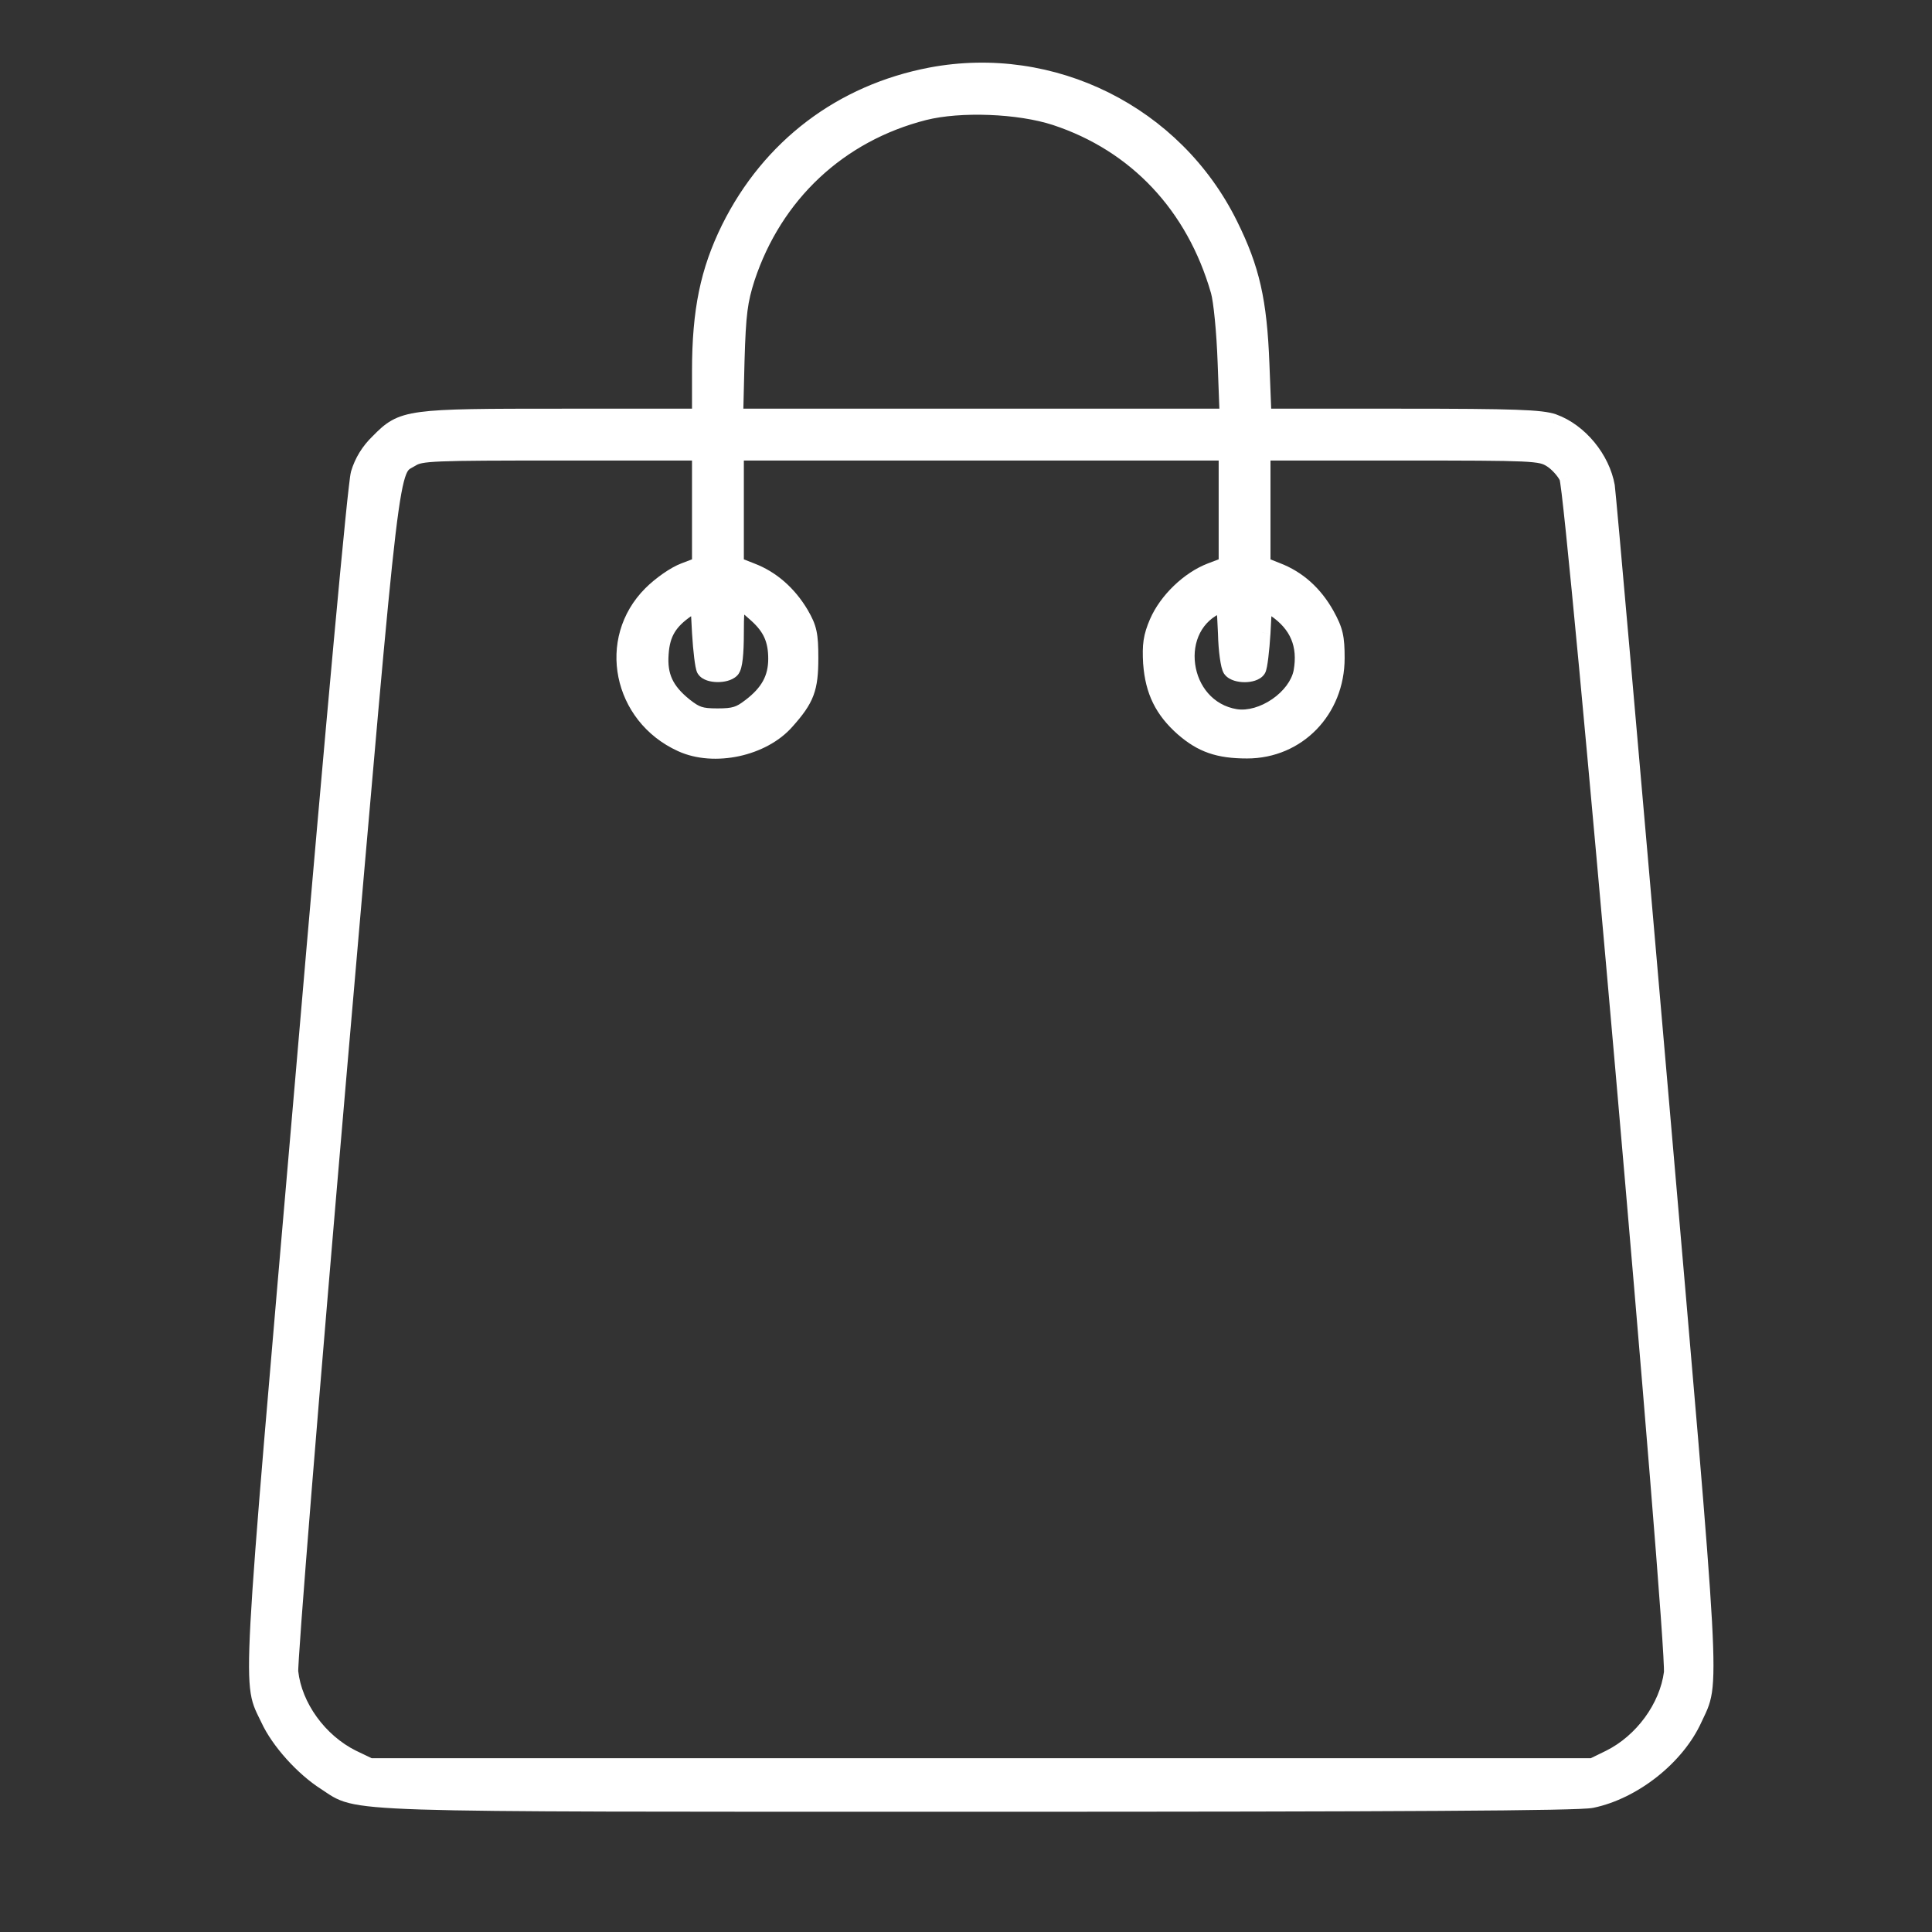 <svg width="60" height="60" viewBox="0 0 60 60" fill="none" xmlns="http://www.w3.org/2000/svg">
<rect x="0" y="0" width="60" height="60" fill="#333333" stroke="none"/>
<path d="M21.758 12.959H22.024V13.226H21.758V12.959ZM11.762 13.734L11.952 13.921L11.947 13.926L11.762 13.734ZM11.159 14.713L10.902 14.643L10.903 14.638L11.159 14.713ZM10.126 55.343L10.268 55.118L10.271 55.119L10.126 55.343ZM49.885 15.111L50.148 15.065L50.148 15.069L49.885 15.111ZM48.239 13.12L48.323 12.867L48.329 12.87L48.239 13.12ZM39.222 12.959V13.226H38.965L38.955 12.97L39.222 12.959ZM38.145 12.959L38.412 12.949L38.422 13.226H38.146L38.145 12.959ZM22.812 12.959V13.226H22.539L22.546 12.953L22.812 12.959ZM23.178 8.633L22.924 8.553L22.925 8.55L23.178 8.633ZM21.758 17.554H22.024V17.737L21.853 17.803L21.758 17.554ZM21.252 17.747L21.348 17.996L21.345 17.997L21.252 17.747ZM24.416 22.385L24.215 22.21L24.216 22.207L24.416 22.385ZM24.857 19.082L25.086 18.945L25.088 18.949L24.857 19.082ZM23.329 17.747L23.234 17.997L23.232 17.996L23.329 17.747ZM22.834 17.554L22.737 17.802L22.567 17.736V17.554L22.834 17.554ZM22.834 14.035H22.567V13.768H22.834V14.035ZM38.113 14.035V13.768H38.38V14.035H38.113ZM38.113 17.554H38.38V17.737L38.209 17.803L38.113 17.554ZM35.961 19.329L35.716 19.224L35.717 19.223L35.961 19.329ZM35.767 20.599L35.502 20.619L35.501 20.614L35.767 20.599ZM36.758 22.611L36.583 22.812L36.581 22.811L36.758 22.611ZM39.652 17.736L39.556 17.986L39.554 17.985L39.652 17.736ZM39.189 17.554L39.091 17.802L38.923 17.735V17.554L39.189 17.554ZM39.189 14.035H38.923V13.768H39.189V14.035ZM48.691 14.82L48.45 14.935L48.447 14.929L48.691 14.82ZM49.465 54.87L49.583 55.109L49.527 55.136H49.465V54.87ZM11.482 54.87V55.136H11.421L11.367 55.11L11.482 54.87ZM10.944 54.612L10.829 54.852L10.826 54.851L10.944 54.612ZM8.996 51.922L9.261 51.89L9.261 51.893L8.996 51.922ZM21.758 14.035V13.768H22.024V14.035H21.758ZM21.898 20.782L22.12 20.634L22.124 20.64L21.898 20.782ZM23.512 19.082L23.333 19.279L23.332 19.278L23.512 19.082ZM23.307 21.954L23.144 21.744L23.147 21.742L23.307 21.954ZM21.252 21.933L21.087 22.142L21.085 22.141L21.252 21.933ZM20.499 20.297L20.765 20.316L20.765 20.318L20.499 20.297ZM21.704 18.651L21.555 18.43L21.945 18.166L21.97 18.637L21.704 18.651ZM21.758 19.652L21.492 19.668L21.492 19.666L21.758 19.652ZM38.242 20.782L38.445 20.608L38.454 20.62L38.242 20.782ZM39.049 20.782L38.825 20.637L38.828 20.634L39.049 20.782ZM39.189 19.652L39.456 19.666L39.456 19.668L39.189 19.652ZM39.243 18.651L38.977 18.637L39.002 18.166L39.392 18.43L39.243 18.651ZM40.437 20.868L40.7 20.915L40.699 20.919L40.437 20.868ZM38.371 22.288L38.331 22.552L38.328 22.551L38.371 22.288ZM37.898 18.759L37.801 18.511L37.802 18.51L37.898 18.759ZM38.092 19.663L38.358 19.652L38.358 19.657L38.092 19.663ZM28.963 2.622C26.279 3.134 24.122 4.76 22.901 7.224L22.422 6.988C23.719 4.373 26.017 2.641 28.863 2.098L28.963 2.622ZM22.901 7.224C22.277 8.492 22.024 9.676 22.024 11.528H21.491C21.491 9.614 21.755 8.345 22.422 6.988L22.901 7.224ZM22.024 11.528V12.959H21.491V11.528H22.024ZM21.758 13.226H17.475V12.692H21.758V13.226ZM17.475 13.226C15.043 13.226 13.827 13.229 13.121 13.324C12.775 13.371 12.575 13.437 12.422 13.523C12.266 13.611 12.141 13.729 11.952 13.921L11.572 13.547C11.759 13.357 11.931 13.187 12.161 13.058C12.393 12.927 12.666 12.847 13.05 12.796C13.801 12.694 15.066 12.692 17.475 12.692V13.226ZM11.947 13.926C11.688 14.175 11.509 14.469 11.415 14.788L10.903 14.638C11.025 14.225 11.254 13.852 11.577 13.542L11.947 13.926ZM11.416 14.783C11.417 14.781 11.415 14.788 11.411 14.81C11.408 14.831 11.404 14.858 11.399 14.894C11.389 14.964 11.377 15.061 11.362 15.184C11.334 15.43 11.297 15.776 11.252 16.218C11.163 17.102 11.043 18.366 10.895 19.977C10.599 23.199 10.193 27.804 9.703 33.512L9.172 33.467C9.661 27.758 10.068 23.152 10.364 19.929C10.512 18.317 10.632 17.05 10.722 16.164C10.766 15.721 10.803 15.372 10.833 15.123C10.847 14.998 10.86 14.896 10.87 14.82C10.88 14.75 10.89 14.684 10.902 14.643L11.416 14.783ZM9.703 33.512C8.847 43.421 8.436 48.081 8.31 50.42C8.247 51.594 8.257 52.159 8.312 52.503C8.364 52.83 8.449 52.941 8.603 53.273L8.12 53.497C7.988 53.215 7.852 53.009 7.785 52.586C7.721 52.18 7.715 51.562 7.778 50.391C7.904 48.041 8.317 43.367 9.172 33.467L9.703 33.512ZM8.603 53.273C8.892 53.899 9.608 54.701 10.268 55.118L9.984 55.569C9.245 55.103 8.455 54.226 8.12 53.497L8.603 53.273ZM10.271 55.119C10.556 55.304 10.648 55.398 10.966 55.478C11.306 55.564 11.885 55.624 13.094 55.663C15.501 55.741 20.307 55.733 30.441 55.733V56.266C20.314 56.266 15.495 56.274 13.076 56.196C11.873 56.157 11.239 56.097 10.835 55.995C10.41 55.888 10.229 55.727 9.981 55.567L10.271 55.119ZM30.441 55.733C36.978 55.733 41.623 55.725 44.685 55.706C46.216 55.697 47.35 55.685 48.126 55.669C48.515 55.662 48.812 55.654 49.024 55.645C49.131 55.64 49.214 55.636 49.276 55.631C49.307 55.629 49.331 55.626 49.35 55.624C49.359 55.623 49.366 55.622 49.371 55.621C49.376 55.621 49.378 55.62 49.378 55.62L49.488 56.142C49.41 56.159 49.254 56.169 49.047 56.178C48.829 56.187 48.526 56.195 48.137 56.203C47.356 56.218 46.219 56.23 44.688 56.239C41.624 56.258 36.978 56.266 30.441 56.266V55.733ZM49.378 55.62C50.588 55.368 51.852 54.368 52.354 53.264L52.839 53.484C52.265 54.747 50.86 55.856 49.488 56.142L49.378 55.62ZM52.354 53.264C52.502 52.938 52.588 52.815 52.638 52.479C52.691 52.126 52.699 51.551 52.634 50.375C52.505 48.03 52.094 43.389 51.244 33.577L51.775 33.531C52.625 43.335 53.037 47.99 53.167 50.345C53.231 51.519 53.227 52.144 53.166 52.558C53.101 52.988 52.97 53.197 52.839 53.484L52.354 53.264ZM51.244 33.577C50.814 28.606 50.416 24.046 50.121 20.704C49.974 19.033 49.852 17.666 49.766 16.705C49.722 16.224 49.688 15.845 49.663 15.579C49.651 15.446 49.641 15.342 49.634 15.269C49.63 15.232 49.627 15.203 49.625 15.182C49.622 15.158 49.621 15.151 49.621 15.153L50.148 15.069C50.166 15.184 50.359 17.326 50.652 20.657C50.947 24 51.345 28.56 51.775 33.531L51.244 33.577ZM49.622 15.157C49.487 14.387 48.862 13.628 48.148 13.371L48.329 12.87C49.23 13.194 49.981 14.114 50.148 15.065L49.622 15.157ZM48.154 13.373C48.002 13.322 47.747 13.282 47.055 13.258C46.37 13.234 45.286 13.226 43.493 13.226V12.692C45.284 12.692 46.378 12.7 47.074 12.725C47.762 12.749 48.088 12.789 48.323 12.867L48.154 13.373ZM43.493 13.226H39.222V12.692H43.493V13.226ZM38.955 12.97L38.891 11.323L39.423 11.302L39.488 12.949L38.955 12.97ZM38.891 11.323C38.816 9.382 38.596 8.43 37.939 7.106L38.417 6.869C39.115 8.277 39.347 9.306 39.423 11.302L38.891 11.323ZM37.939 7.106C36.292 3.77 32.612 1.934 28.963 2.622L28.863 2.098C32.747 1.366 36.664 3.318 38.417 6.869L37.939 7.106ZM32.87 3.377C35.465 4.234 37.335 6.22 38.122 8.958L37.609 9.105C36.869 6.528 35.123 4.683 32.703 3.883L32.87 3.377ZM38.122 8.958C38.173 9.135 38.22 9.476 38.259 9.873C38.298 10.278 38.331 10.766 38.347 11.25L37.815 11.269C37.798 10.796 37.767 10.319 37.728 9.925C37.689 9.523 37.645 9.229 37.609 9.105L38.122 8.958ZM38.347 11.25L38.412 12.949L37.879 12.969L37.815 11.269L38.347 11.25ZM38.146 13.226L30.474 13.226V12.692H38.145L38.146 13.226ZM30.474 13.226H22.812V12.692H30.474V13.226ZM22.546 12.953L22.589 11.199L23.122 11.212L23.079 12.966L22.546 12.953ZM22.589 11.199C22.632 9.706 22.687 9.299 22.924 8.553L23.432 8.714C23.218 9.389 23.165 9.735 23.122 11.212L22.589 11.199ZM22.925 8.55C23.814 5.86 25.885 3.911 28.632 3.21L28.764 3.727C26.195 4.382 24.264 6.199 23.431 8.717L22.925 8.55ZM28.632 3.21C29.224 3.062 29.986 3.008 30.741 3.037C31.495 3.066 32.264 3.178 32.87 3.377L32.703 3.883C32.158 3.705 31.443 3.597 30.72 3.57C29.998 3.542 29.291 3.595 28.764 3.727L28.632 3.21ZM22.024 15.8L22.024 17.554H21.491V15.8H22.024ZM21.853 17.803L21.348 17.996L21.157 17.498L21.663 17.305L21.853 17.803ZM21.345 17.997C21.102 18.087 20.693 18.372 20.419 18.646L20.041 18.269C20.348 17.962 20.821 17.623 21.16 17.497L21.345 17.997ZM20.419 18.646C19.149 19.916 19.563 22.064 21.276 22.841L21.056 23.327C19.025 22.405 18.492 19.819 20.041 18.269L20.419 18.646ZM21.276 22.841C21.718 23.044 22.288 23.081 22.84 22.962C23.392 22.843 23.895 22.576 24.215 22.21L24.617 22.56C24.205 23.033 23.589 23.347 22.952 23.484C22.315 23.62 21.625 23.588 21.056 23.327L21.276 22.841ZM24.216 22.207C24.518 21.869 24.674 21.649 24.762 21.414C24.85 21.179 24.881 20.904 24.881 20.437H25.414C25.414 20.917 25.385 21.272 25.261 21.602C25.137 21.932 24.926 22.213 24.615 22.562L24.216 22.207ZM24.881 20.437C24.881 20.066 24.869 19.86 24.834 19.699C24.801 19.546 24.744 19.421 24.626 19.215L25.088 18.949C25.217 19.173 25.305 19.354 25.355 19.586C25.404 19.809 25.414 20.067 25.414 20.437H24.881ZM24.627 19.218C24.278 18.628 23.795 18.209 23.234 17.997L23.423 17.498C24.111 17.759 24.683 18.265 25.086 18.945L24.627 19.218ZM23.232 17.996L22.737 17.802L22.931 17.305L23.426 17.499L23.232 17.996ZM22.567 17.554L22.567 15.8H23.101V17.554L22.567 17.554ZM22.567 15.8L22.567 14.035H23.101V15.8H22.567ZM22.834 13.768H30.474V14.302H22.834L22.834 13.768ZM30.474 13.768H38.113L38.113 14.302H30.474V13.768ZM38.38 14.035V15.8H37.847V14.035H38.38ZM38.38 15.8V17.554H37.847V15.8H38.38ZM38.209 17.803L37.703 17.996L37.512 17.498L38.018 17.305L38.209 17.803ZM37.703 17.996C37.094 18.228 36.468 18.832 36.206 19.436L35.717 19.223C36.035 18.491 36.766 17.783 37.512 17.498L37.703 17.996ZM36.206 19.434C36.115 19.648 36.067 19.8 36.043 19.959C36.019 20.121 36.018 20.303 36.034 20.584L35.501 20.614C35.485 20.324 35.484 20.097 35.516 19.88C35.549 19.66 35.614 19.462 35.716 19.224L36.206 19.434ZM36.033 20.579C36.093 21.372 36.352 21.898 36.934 22.411L36.581 22.811C35.893 22.204 35.571 21.547 35.502 20.619L36.033 20.579ZM36.932 22.41C37.198 22.64 37.441 22.79 37.712 22.884C37.986 22.978 38.303 23.022 38.727 23.022V23.555C38.268 23.555 37.886 23.508 37.538 23.387C37.188 23.266 36.887 23.076 36.583 22.812L36.932 22.41ZM38.727 23.022C40.132 23.022 41.225 21.912 41.225 20.437H41.759C41.759 22.191 40.441 23.555 38.727 23.555V23.022ZM41.225 20.437C41.225 20.122 41.214 19.935 41.177 19.773C41.141 19.615 41.076 19.466 40.947 19.233L41.413 18.973C41.552 19.224 41.644 19.425 41.697 19.654C41.748 19.879 41.759 20.118 41.759 20.437H41.225ZM40.947 19.233C40.608 18.625 40.138 18.209 39.556 17.986L39.747 17.488C40.457 17.759 41.02 18.268 41.413 18.973L40.947 19.233ZM39.554 17.985L39.091 17.802L39.287 17.306L39.75 17.489L39.554 17.985ZM38.923 17.554L38.923 15.8H39.456V17.554L38.923 17.554ZM38.923 15.8L38.923 14.035H39.456V15.8H38.923ZM39.189 13.768H43.504V14.302H39.189V13.768ZM43.504 13.768C45.572 13.768 46.664 13.771 47.28 13.8C47.587 13.814 47.792 13.835 47.946 13.87C48.112 13.909 48.214 13.962 48.313 14.023L48.035 14.478C47.968 14.437 47.92 14.412 47.827 14.39C47.721 14.366 47.556 14.346 47.255 14.332C46.655 14.305 45.579 14.302 43.504 14.302V13.768ZM48.313 14.023C48.438 14.099 48.564 14.212 48.67 14.328C48.774 14.443 48.875 14.58 48.934 14.712L48.447 14.929C48.42 14.868 48.359 14.779 48.275 14.687C48.192 14.595 48.104 14.52 48.035 14.478L48.313 14.023ZM48.931 14.706C48.952 14.749 48.961 14.799 48.964 14.816C48.97 14.845 48.976 14.883 48.983 14.925C48.995 15.01 49.011 15.126 49.028 15.271C49.063 15.561 49.108 15.972 49.162 16.485C49.268 17.512 49.408 18.955 49.57 20.675C49.893 24.115 50.303 28.668 50.702 33.231C51.102 37.794 51.491 42.369 51.774 45.853C51.915 47.595 52.03 49.066 52.106 50.126C52.144 50.656 52.173 51.085 52.19 51.394C52.199 51.548 52.205 51.675 52.207 51.769C52.21 51.854 52.211 51.938 52.204 51.989L51.676 51.919C51.675 51.92 51.677 51.884 51.674 51.786C51.672 51.697 51.666 51.576 51.657 51.424C51.64 51.119 51.612 50.693 51.574 50.164C51.498 49.106 51.384 47.638 51.242 45.896C50.959 42.413 50.57 37.84 50.171 33.277C49.771 28.715 49.362 24.163 49.039 20.725C48.877 19.005 48.737 17.565 48.631 16.54C48.578 16.028 48.533 15.621 48.499 15.335C48.482 15.192 48.467 15.082 48.455 15.004C48.45 14.965 48.445 14.938 48.441 14.919C48.435 14.888 48.436 14.907 48.45 14.935L48.931 14.706ZM52.204 51.989C52.053 53.158 51.209 54.307 50.111 54.851L49.874 54.373C50.821 53.904 51.548 52.903 51.676 51.919L52.204 51.989ZM50.111 54.851L49.583 55.109L49.348 54.63L49.874 54.373L50.111 54.851ZM49.465 55.136L30.474 55.136V54.603H49.465V55.136ZM30.474 55.136H11.482L11.482 54.603H30.474V55.136ZM11.367 55.11L10.829 54.852L11.059 54.371L11.597 54.629L11.367 55.11ZM10.826 54.851C9.706 54.297 8.86 53.134 8.731 51.95L9.261 51.893C9.369 52.882 10.094 53.893 11.062 54.373L10.826 54.851ZM8.732 51.953C8.726 51.909 8.729 51.834 8.732 51.766C8.736 51.685 8.742 51.574 8.75 51.437C8.768 51.16 8.795 50.771 8.831 50.281C8.904 49.3 9.012 47.915 9.149 46.227C9.422 42.85 9.807 38.26 10.237 33.273L10.768 33.319C10.338 38.306 9.953 42.894 9.68 46.27C9.544 47.958 9.435 49.342 9.363 50.32C9.327 50.809 9.3 51.197 9.283 51.47C9.274 51.606 9.268 51.713 9.265 51.789C9.261 51.878 9.262 51.9 9.261 51.89L8.732 51.953ZM10.237 33.273C11.087 23.48 11.483 18.811 11.752 16.54C11.886 15.416 11.992 14.845 12.12 14.529C12.189 14.358 12.272 14.243 12.382 14.156C12.432 14.116 12.482 14.087 12.523 14.064C12.568 14.039 12.597 14.024 12.634 14.001L12.912 14.457C12.863 14.486 12.812 14.513 12.783 14.53C12.749 14.548 12.729 14.561 12.714 14.573C12.691 14.591 12.657 14.624 12.614 14.73C12.518 14.967 12.418 15.462 12.282 16.603C12.014 18.863 11.619 23.518 10.768 33.319L10.237 33.273ZM12.634 14.001C12.849 13.871 13.073 13.822 13.7 13.797C14.332 13.771 15.428 13.768 17.432 13.768V14.302C15.422 14.302 14.34 14.305 13.722 14.33C13.097 14.355 12.998 14.404 12.912 14.457L12.634 14.001ZM17.432 13.768H21.758V14.302H17.432V13.768ZM22.024 14.035L22.024 15.8H21.491L21.491 14.035H22.024ZM22.124 20.64C22.103 20.607 22.086 20.613 22.13 20.627C22.165 20.639 22.219 20.648 22.281 20.649C22.343 20.651 22.403 20.643 22.451 20.63C22.503 20.616 22.519 20.601 22.516 20.604L22.893 20.981C22.805 21.07 22.69 21.118 22.591 21.145C22.488 21.173 22.378 21.184 22.273 21.183C22.169 21.181 22.059 21.166 21.96 21.133C21.869 21.102 21.747 21.043 21.672 20.923L22.124 20.64ZM22.516 20.604C22.484 20.636 22.489 20.655 22.504 20.6C22.515 20.558 22.527 20.493 22.537 20.404C22.556 20.226 22.567 19.976 22.567 19.663H23.101C23.101 19.984 23.09 20.256 23.067 20.463C23.055 20.566 23.04 20.659 23.019 20.738C23.001 20.803 22.968 20.906 22.893 20.981L22.516 20.604ZM22.567 19.663C22.567 19.387 22.57 19.164 22.587 18.998C22.595 18.915 22.607 18.835 22.629 18.764C22.649 18.697 22.686 18.608 22.766 18.54C22.859 18.46 22.971 18.443 23.069 18.46C23.153 18.475 23.228 18.514 23.285 18.551C23.401 18.624 23.539 18.745 23.692 18.885L23.332 19.278C23.173 19.133 23.069 19.045 23 19.001C22.964 18.979 22.96 18.982 22.977 18.985C23.008 18.991 23.064 18.986 23.112 18.945C23.146 18.917 23.147 18.892 23.139 18.919C23.132 18.941 23.124 18.982 23.117 19.05C23.104 19.186 23.101 19.384 23.101 19.663H22.567ZM23.69 18.884C23.93 19.1 24.11 19.326 24.227 19.589C24.345 19.853 24.392 20.137 24.392 20.459H23.858C23.858 20.189 23.819 19.984 23.74 19.806C23.661 19.628 23.534 19.461 23.333 19.279L23.69 18.884ZM24.392 20.459C24.392 20.804 24.322 21.115 24.164 21.403C24.008 21.689 23.774 21.937 23.468 22.167L23.147 21.742C23.411 21.542 23.586 21.348 23.696 21.147C23.805 20.948 23.858 20.727 23.858 20.459H24.392ZM23.471 22.165C23.294 22.302 23.138 22.403 22.943 22.462C22.753 22.52 22.548 22.533 22.285 22.533V22C22.539 22 22.677 21.986 22.787 21.952C22.891 21.921 22.987 21.865 23.144 21.744L23.471 22.165ZM22.285 22.533C22.018 22.533 21.812 22.521 21.621 22.458C21.427 22.395 21.27 22.286 21.087 22.142L21.417 21.724C21.59 21.859 21.686 21.918 21.787 21.951C21.892 21.986 22.025 22 22.285 22V22.533ZM21.085 22.141C20.769 21.888 20.535 21.623 20.391 21.312C20.247 20.998 20.204 20.66 20.233 20.277L20.765 20.318C20.74 20.635 20.778 20.877 20.875 21.088C20.974 21.301 21.143 21.504 21.419 21.725L21.085 22.141ZM20.233 20.279C20.256 19.933 20.331 19.636 20.492 19.368C20.652 19.102 20.884 18.885 21.188 18.678L21.488 19.119C21.222 19.3 21.056 19.465 20.95 19.642C20.844 19.818 20.785 20.027 20.765 20.316L20.233 20.279ZM21.188 18.678L21.555 18.43L21.854 18.872L21.488 19.119L21.188 18.678ZM21.97 18.637L22.024 19.637L21.492 19.668L21.438 18.666L21.97 18.637ZM22.024 19.636C22.04 19.906 22.064 20.166 22.088 20.366C22.101 20.465 22.113 20.547 22.124 20.605C22.13 20.634 22.134 20.654 22.138 20.666C22.144 20.687 22.14 20.665 22.12 20.634L21.676 20.93C21.644 20.883 21.63 20.83 21.624 20.809C21.615 20.777 21.607 20.742 21.6 20.705C21.586 20.631 21.572 20.537 21.559 20.431C21.533 20.219 21.508 19.947 21.492 19.668L22.024 19.636ZM38.454 20.62C38.441 20.603 38.442 20.615 38.491 20.63C38.533 20.643 38.591 20.652 38.654 20.652C38.717 20.652 38.772 20.643 38.81 20.631C38.856 20.616 38.844 20.608 38.825 20.637L39.273 20.927C39.195 21.047 39.071 21.107 38.975 21.138C38.873 21.172 38.76 21.186 38.654 21.186C38.547 21.186 38.434 21.171 38.331 21.139C38.234 21.108 38.113 21.052 38.031 20.944L38.454 20.62ZM38.828 20.634C38.807 20.665 38.803 20.687 38.809 20.666C38.813 20.654 38.817 20.634 38.823 20.605C38.834 20.547 38.846 20.465 38.859 20.366C38.883 20.166 38.907 19.906 38.923 19.636L39.456 19.668C39.439 19.947 39.414 20.219 39.388 20.431C39.375 20.537 39.361 20.631 39.347 20.705C39.34 20.742 39.332 20.777 39.323 20.809C39.318 20.83 39.303 20.883 39.271 20.93L38.828 20.634ZM38.923 19.637L38.977 18.637L39.509 18.666L39.456 19.666L38.923 19.637ZM39.392 18.43L39.758 18.678L39.459 19.119L39.094 18.872L39.392 18.43ZM39.758 18.678C40.147 18.943 40.431 19.263 40.592 19.647C40.753 20.03 40.782 20.456 40.7 20.915L40.175 20.821C40.243 20.441 40.213 20.123 40.1 19.853C39.987 19.583 39.781 19.339 39.459 19.119L39.758 18.678ZM40.699 20.919C40.601 21.418 40.238 21.858 39.81 22.153C39.381 22.448 38.837 22.63 38.331 22.552L38.412 22.024C38.745 22.076 39.154 21.956 39.508 21.713C39.862 21.47 40.113 21.136 40.176 20.816L40.699 20.919ZM38.328 22.551C37.302 22.383 36.702 21.549 36.587 20.692C36.473 19.834 36.838 18.888 37.801 18.511L37.995 19.007C37.312 19.275 37.026 19.948 37.116 20.621C37.206 21.295 37.665 21.902 38.415 22.025L38.328 22.551ZM37.802 18.51C37.866 18.485 38.017 18.445 38.153 18.557C38.253 18.639 38.283 18.763 38.296 18.83C38.329 18.987 38.343 19.253 38.358 19.652L37.825 19.673C37.809 19.254 37.795 19.041 37.774 18.938C37.761 18.874 37.757 18.922 37.813 18.968C37.851 19 37.898 19.014 37.94 19.015C37.958 19.016 37.972 19.013 37.98 19.012C37.989 19.01 37.993 19.008 37.994 19.008L37.802 18.51ZM38.358 19.657C38.364 19.916 38.384 20.167 38.411 20.359C38.424 20.455 38.439 20.533 38.452 20.587C38.459 20.615 38.464 20.632 38.468 20.641C38.473 20.656 38.469 20.636 38.445 20.608L38.04 20.955C38 20.909 37.979 20.856 37.968 20.827C37.955 20.792 37.944 20.753 37.934 20.714C37.915 20.636 37.898 20.539 37.883 20.432C37.853 20.218 37.831 19.947 37.825 19.668L38.358 19.657Z" fill="white"/>
<path d="M28.913 2.36C26.148 2.888 23.921 4.566 22.662 7.106C22.016 8.418 21.758 9.645 21.758 11.528V12.959H17.475C12.633 12.959 12.515 12.97 11.762 13.734C11.471 14.014 11.267 14.347 11.159 14.713C11.062 15.068 10.417 22.073 9.437 33.49C7.727 53.299 7.791 52.158 8.361 53.385C8.673 54.063 9.427 54.902 10.126 55.343C11.191 56.032 10.18 56 30.441 56C43.515 56 49.024 55.968 49.433 55.881C50.724 55.612 52.058 54.558 52.596 53.374C53.156 52.148 53.21 53.17 51.51 33.554C50.649 23.612 49.917 15.316 49.885 15.111C49.734 14.25 49.045 13.411 48.239 13.121C47.851 12.992 47.076 12.959 43.493 12.959H39.221L39.157 11.313C39.082 9.344 38.856 8.354 38.178 6.987C36.478 3.544 32.679 1.65 28.913 2.36ZM32.787 3.63C35.294 4.459 37.102 6.374 37.866 9.032C37.952 9.333 38.049 10.301 38.081 11.259L38.145 12.959H30.474H22.812L22.855 11.205C22.898 9.72 22.952 9.344 23.178 8.634C24.039 6.03 26.04 4.147 28.698 3.469C29.817 3.189 31.636 3.254 32.787 3.63ZM21.758 15.8V17.554L21.252 17.747C20.962 17.855 20.52 18.167 20.23 18.458C18.82 19.867 19.294 22.234 21.166 23.084C22.177 23.547 23.684 23.224 24.416 22.385C25.029 21.696 25.147 21.384 25.147 20.438C25.147 19.695 25.104 19.512 24.857 19.082C24.48 18.447 23.953 17.984 23.329 17.747L22.834 17.554V15.8V14.035H30.474H38.113V15.8V17.554L37.608 17.747C36.93 18.006 36.252 18.662 35.961 19.329C35.767 19.781 35.735 20.029 35.767 20.599C35.832 21.46 36.123 22.052 36.757 22.611C37.328 23.106 37.844 23.289 38.727 23.289C40.287 23.289 41.492 22.052 41.492 20.438C41.492 19.803 41.449 19.587 41.18 19.103C40.814 18.447 40.297 17.984 39.652 17.737L39.189 17.554V15.8V14.035H43.504C47.647 14.035 47.84 14.046 48.174 14.25C48.368 14.369 48.604 14.627 48.69 14.821C48.906 15.273 52.048 51.147 51.94 51.954C51.8 53.03 51.015 54.106 49.992 54.612L49.465 54.87H30.474H11.482L10.944 54.612C9.9 54.095 9.115 53.008 8.996 51.922C8.964 51.653 9.642 43.27 10.503 33.296C12.203 13.702 12.084 14.649 12.773 14.229C13.074 14.046 13.419 14.035 17.432 14.035H21.758V15.8ZM21.898 20.782C22.005 20.954 22.532 20.965 22.705 20.793C22.791 20.706 22.834 20.298 22.834 19.663C22.834 18.555 22.888 18.512 23.512 19.082C23.953 19.48 24.125 19.867 24.125 20.459C24.125 21.072 23.878 21.524 23.307 21.955C22.974 22.213 22.802 22.267 22.285 22.267C21.758 22.267 21.607 22.213 21.252 21.933C20.66 21.46 20.445 20.997 20.499 20.298C20.542 19.663 20.768 19.286 21.338 18.899L21.704 18.651L21.758 19.652C21.79 20.201 21.855 20.717 21.898 20.782ZM38.242 20.782C38.382 20.965 38.931 20.965 39.049 20.782C39.092 20.717 39.157 20.201 39.189 19.652L39.243 18.651L39.609 18.899C40.319 19.383 40.588 20.029 40.437 20.868C40.276 21.686 39.211 22.417 38.371 22.288C36.596 21.998 36.252 19.404 37.898 18.759C38.038 18.705 38.059 18.845 38.092 19.663C38.102 20.201 38.178 20.706 38.242 20.782Z" fill="white"/>
</svg>
